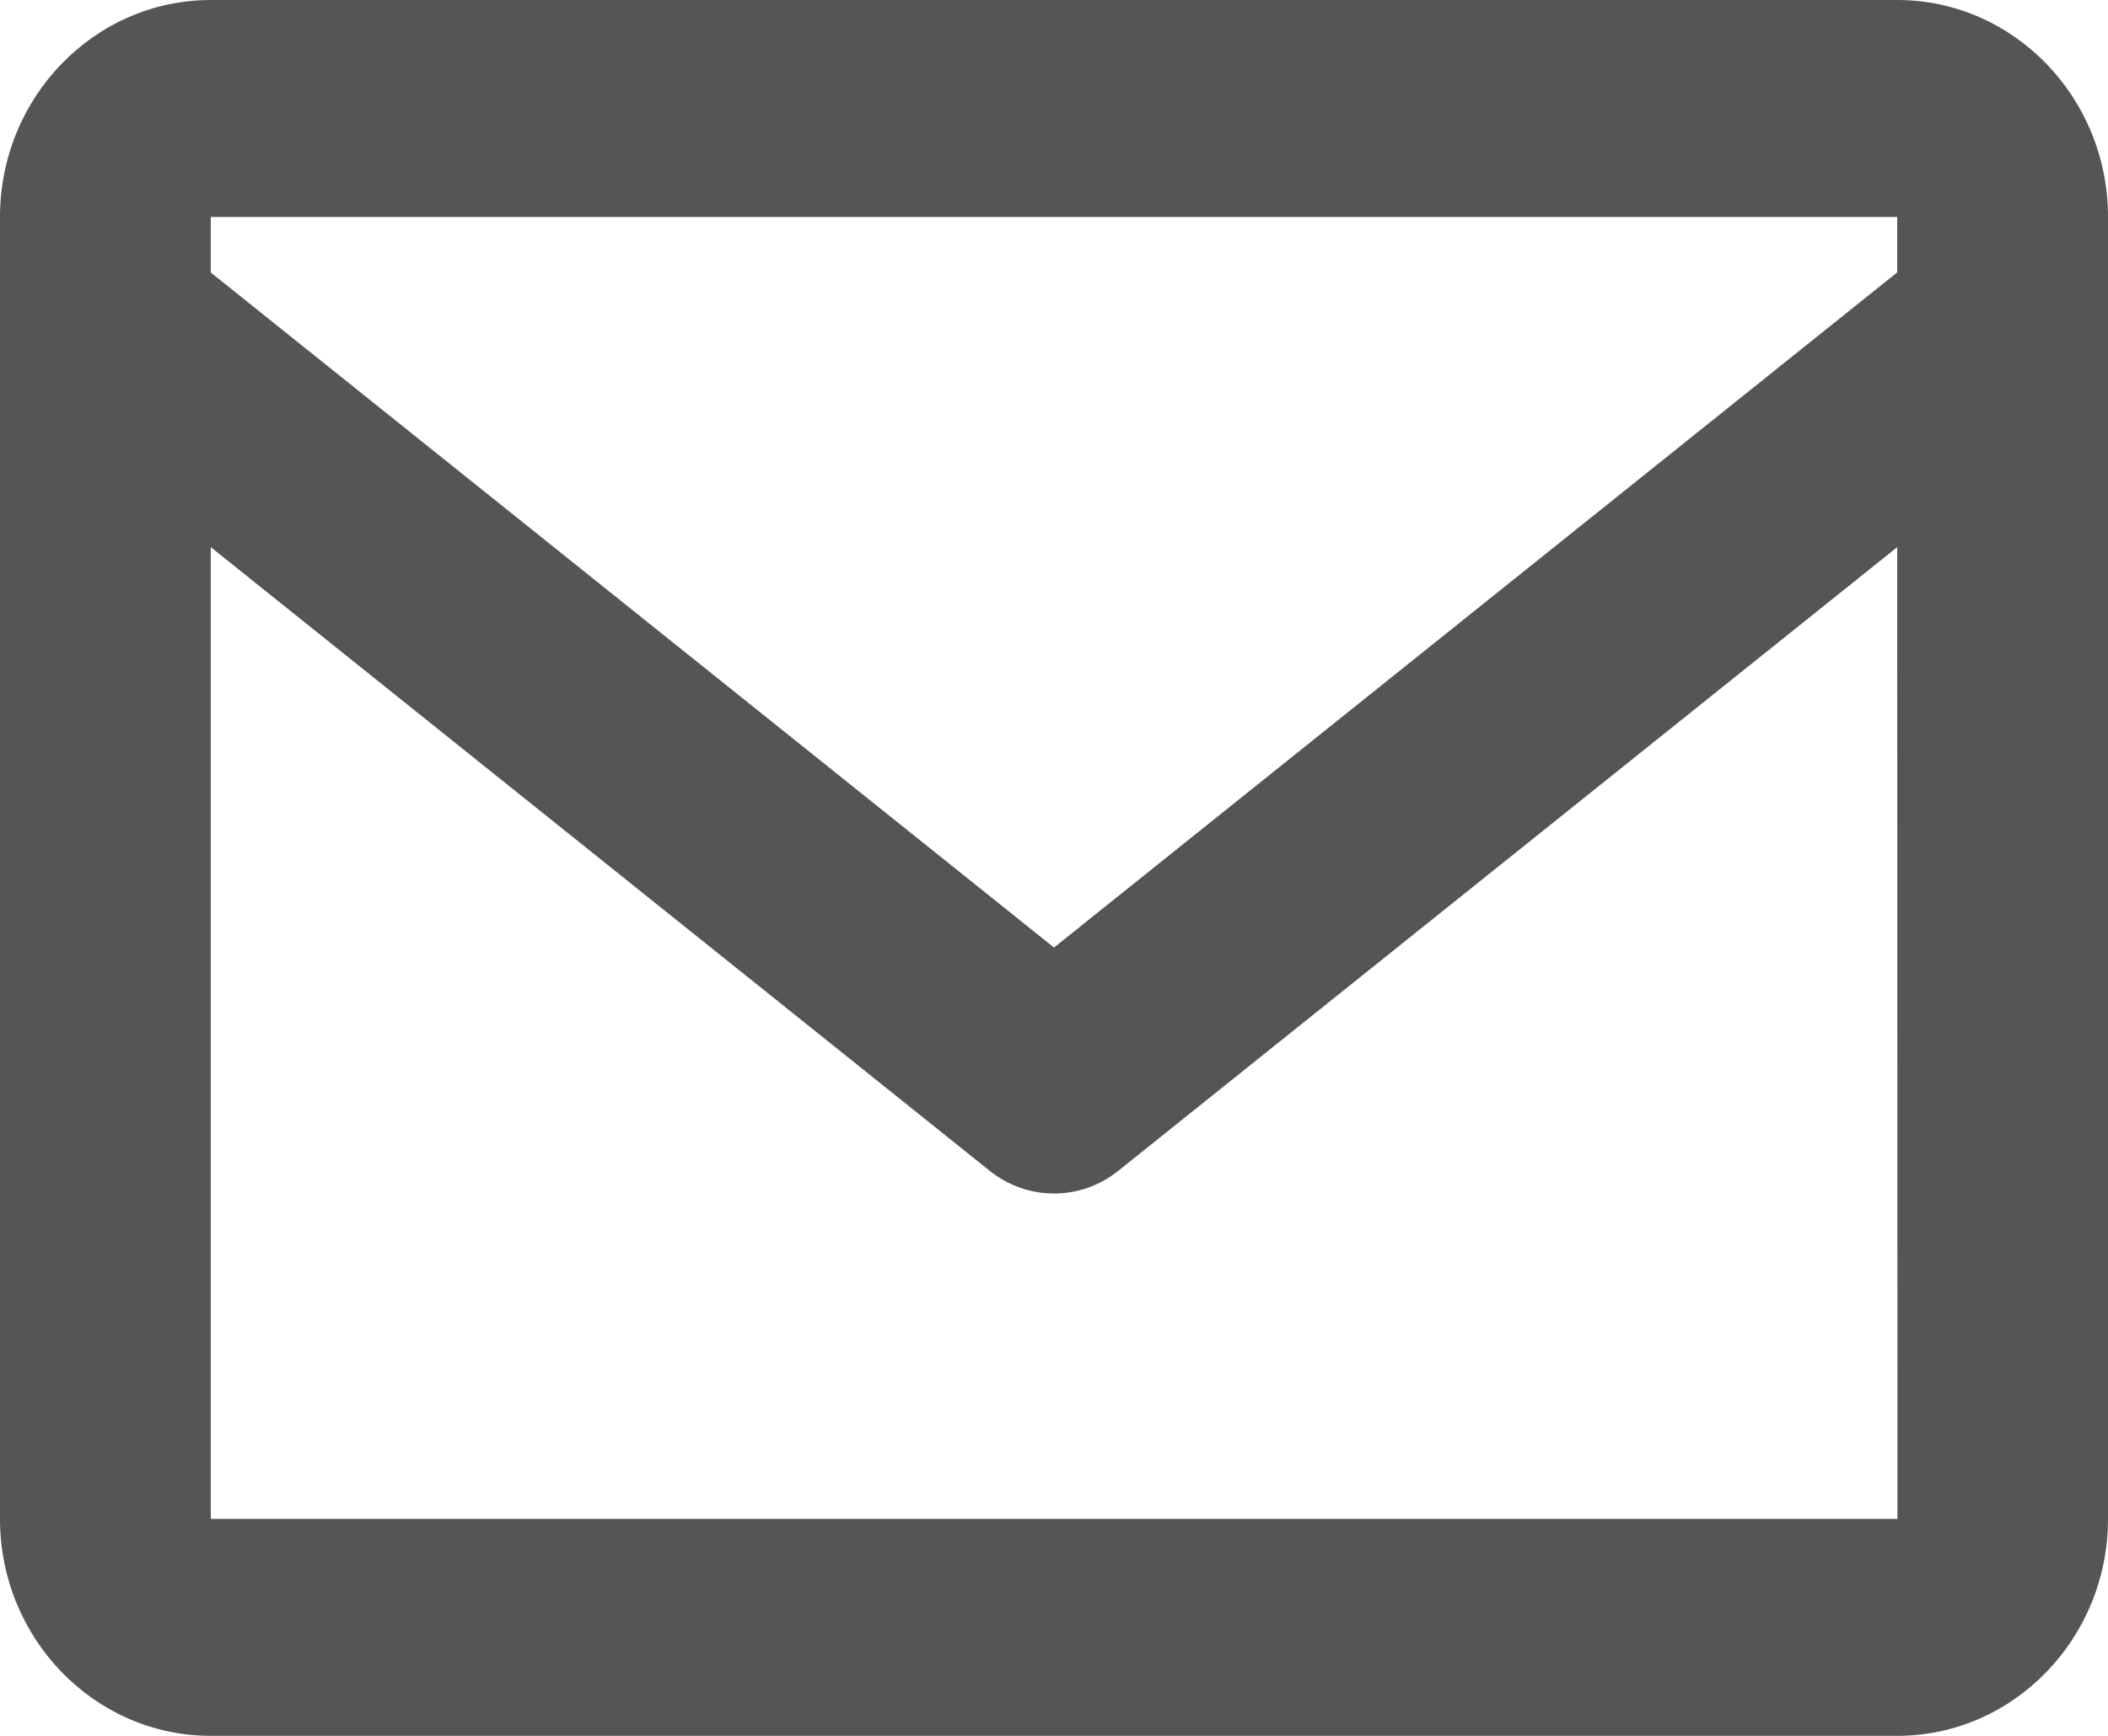 <svg xmlns="http://www.w3.org/2000/svg" width="17" height="14" viewBox="0 0 17 14" fill="none">
  <path d="M15.3 0H1.7C0.762 0 0 0.785 0 1.75V12.25C0 13.215 0.762 14 1.7 14H15.3C16.238 14 17 13.215 17 12.25V1.75C17 0.785 16.238 0 15.3 0ZM15.3 1.75V2.197L8.5 7.642L1.7 2.198V1.75H15.3ZM1.7 12.25V4.413L7.978 9.44C8.127 9.561 8.311 9.626 8.5 9.626C8.689 9.626 8.873 9.561 9.022 9.44L15.3 4.413L15.302 12.25H1.7Z" fill="#555555"/>
</svg>
